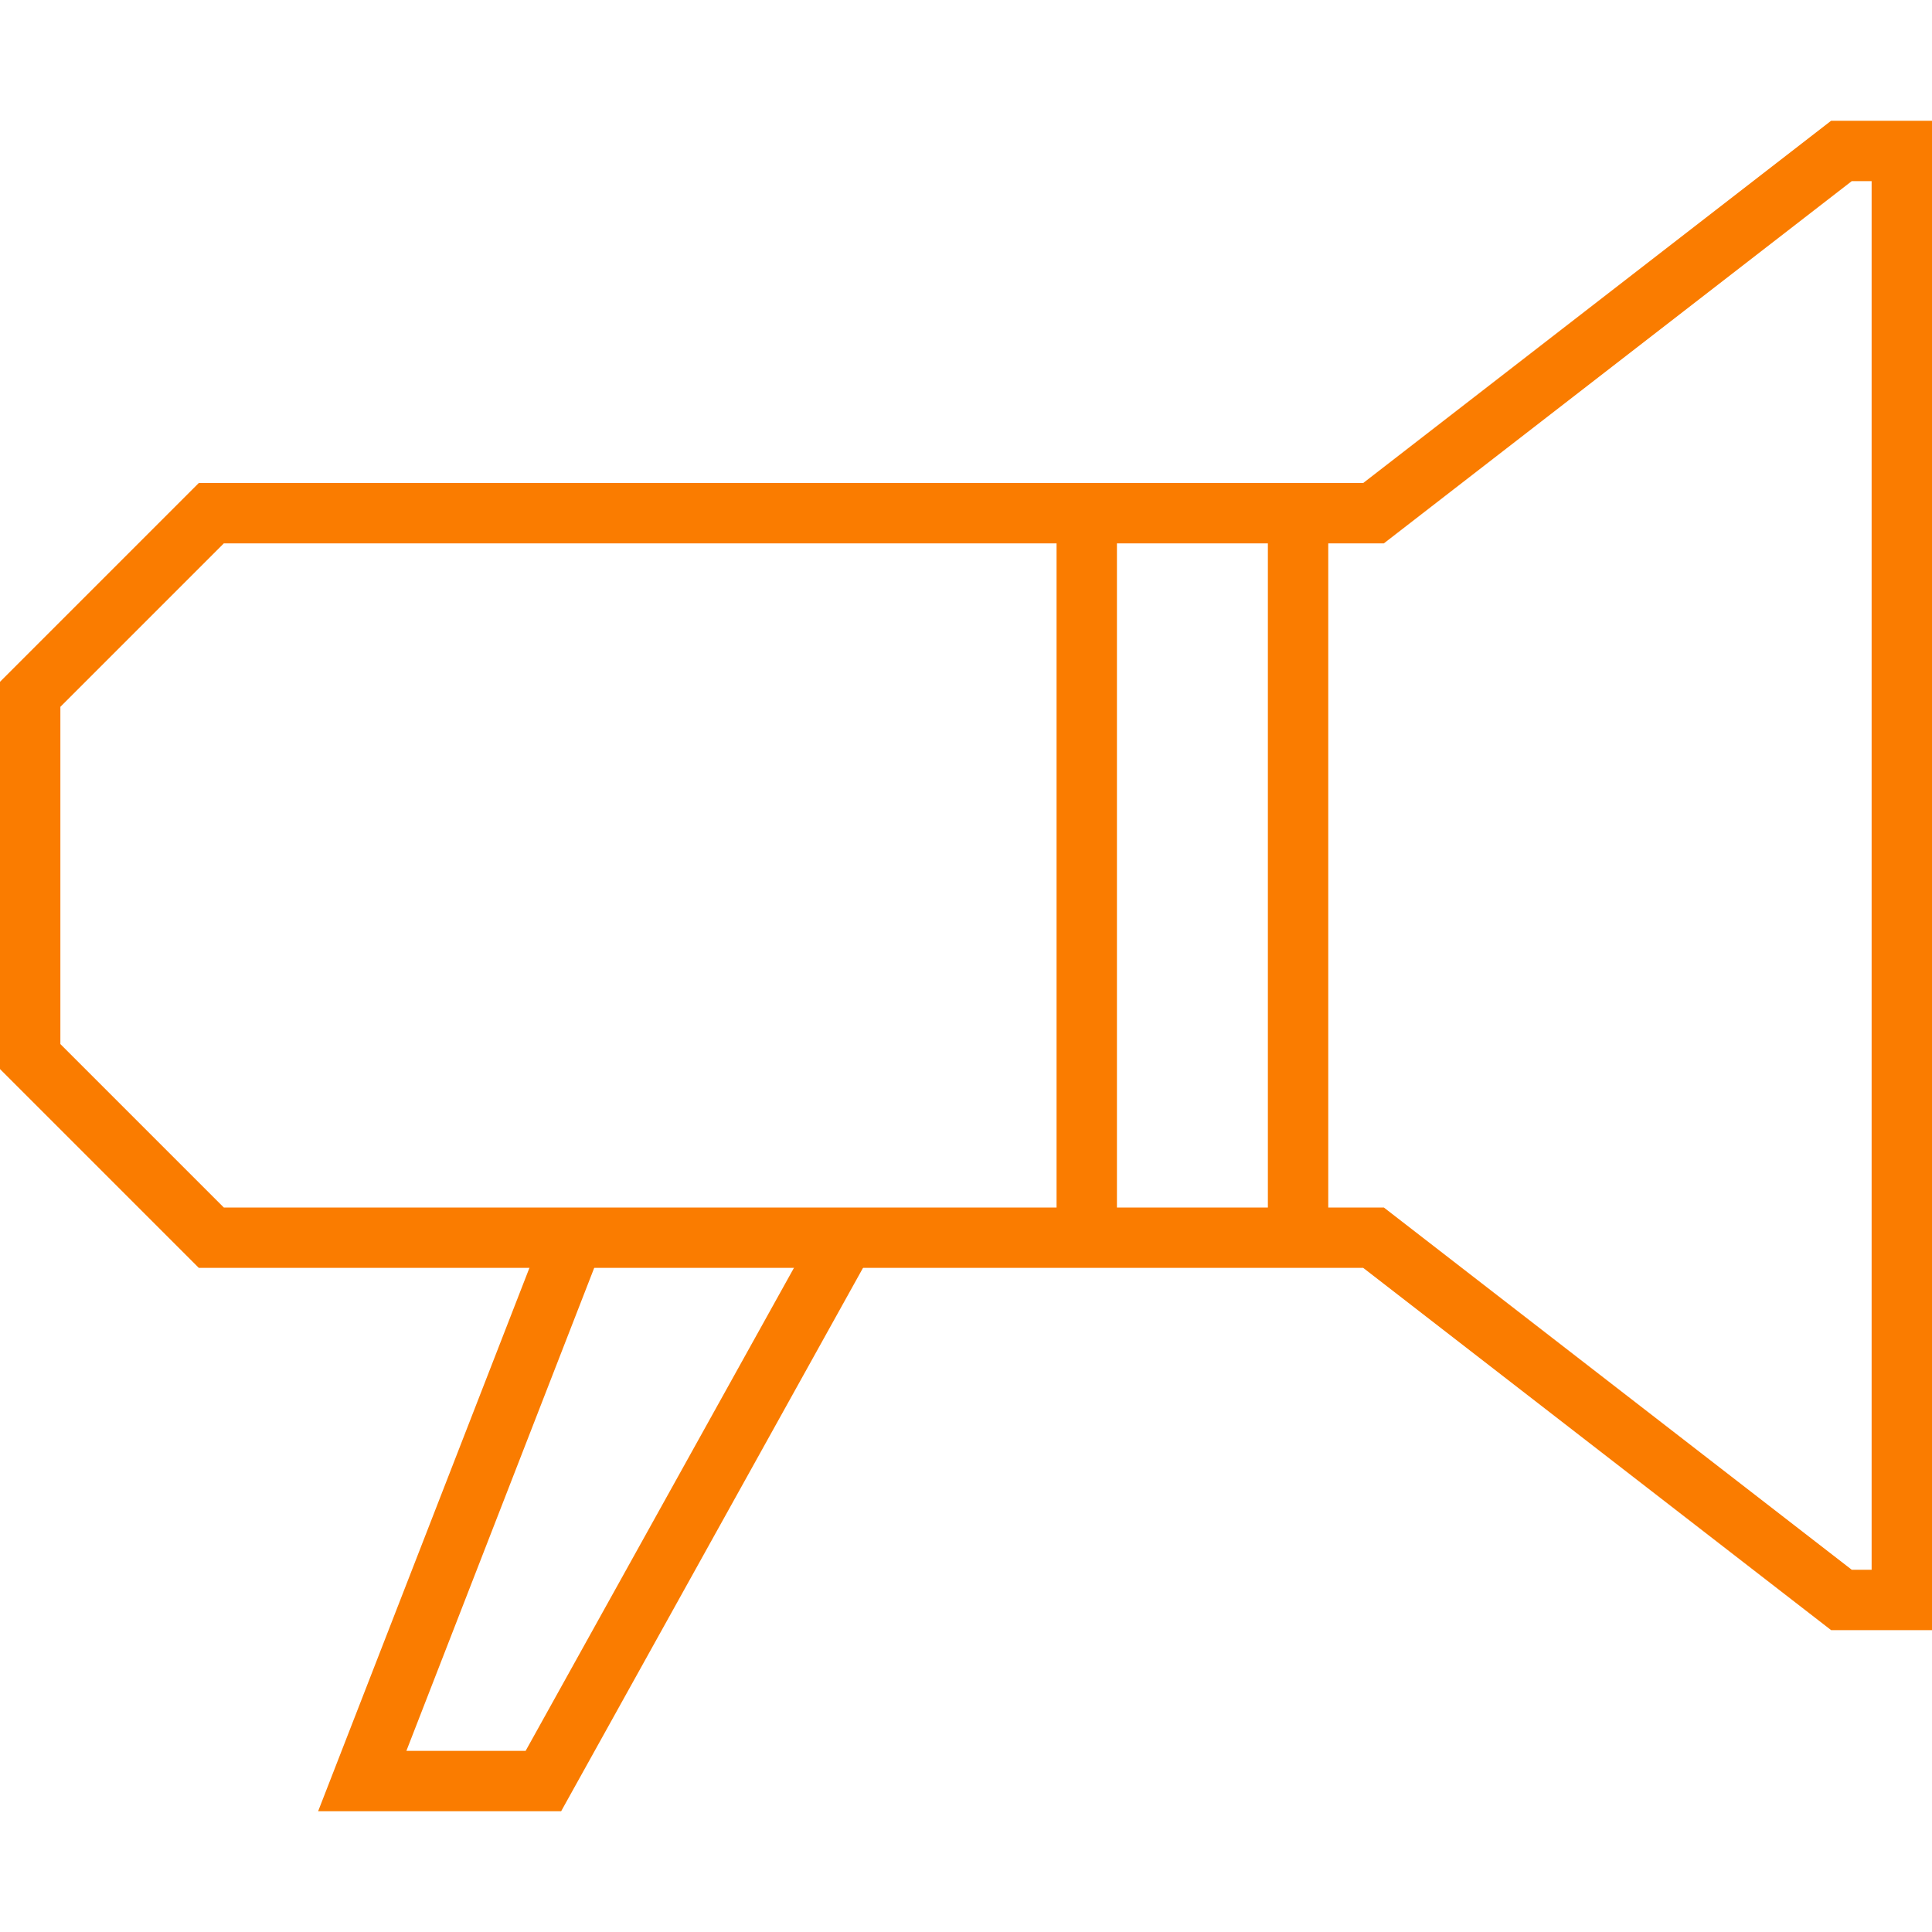 <?xml version="1.0" encoding="utf-8"?>
<!-- Generator: Adobe Illustrator 21.0.2, SVG Export Plug-In . SVG Version: 6.00 Build 0)  -->
<svg version="1.1" id="Livello_5" xmlns="http://www.w3.org/2000/svg" xmlns:xlink="http://www.w3.org/1999/xlink" x="0px" y="0px"
	 viewBox="0 0 64 64" enable-background="new 0 0 64 64" xml:space="preserve">
<g>
	<polygon fill="none" stroke="#FA7C00" stroke-width="2" stroke-miterlimit="10" points="1,29 1,35 7,41 45.5,41 61,53 63,53 63,29 
		63,5 61,5 45.5,17 7,17 1,23 	"/>
	<polyline fill="none" stroke="#FA7C00" stroke-width="2" stroke-miterlimit="10" points="19,41 12,59 18,59 28,41 	"/>
	<line fill="none" stroke="#FA7C00" stroke-width="2" stroke-miterlimit="10" x1="43" y1="17" x2="43" y2="41"/>
	<line fill="none" stroke="#FA7C00" stroke-width="2" stroke-miterlimit="10" x1="36" y1="41" x2="36" y2="17"/>
</g>
</svg>
